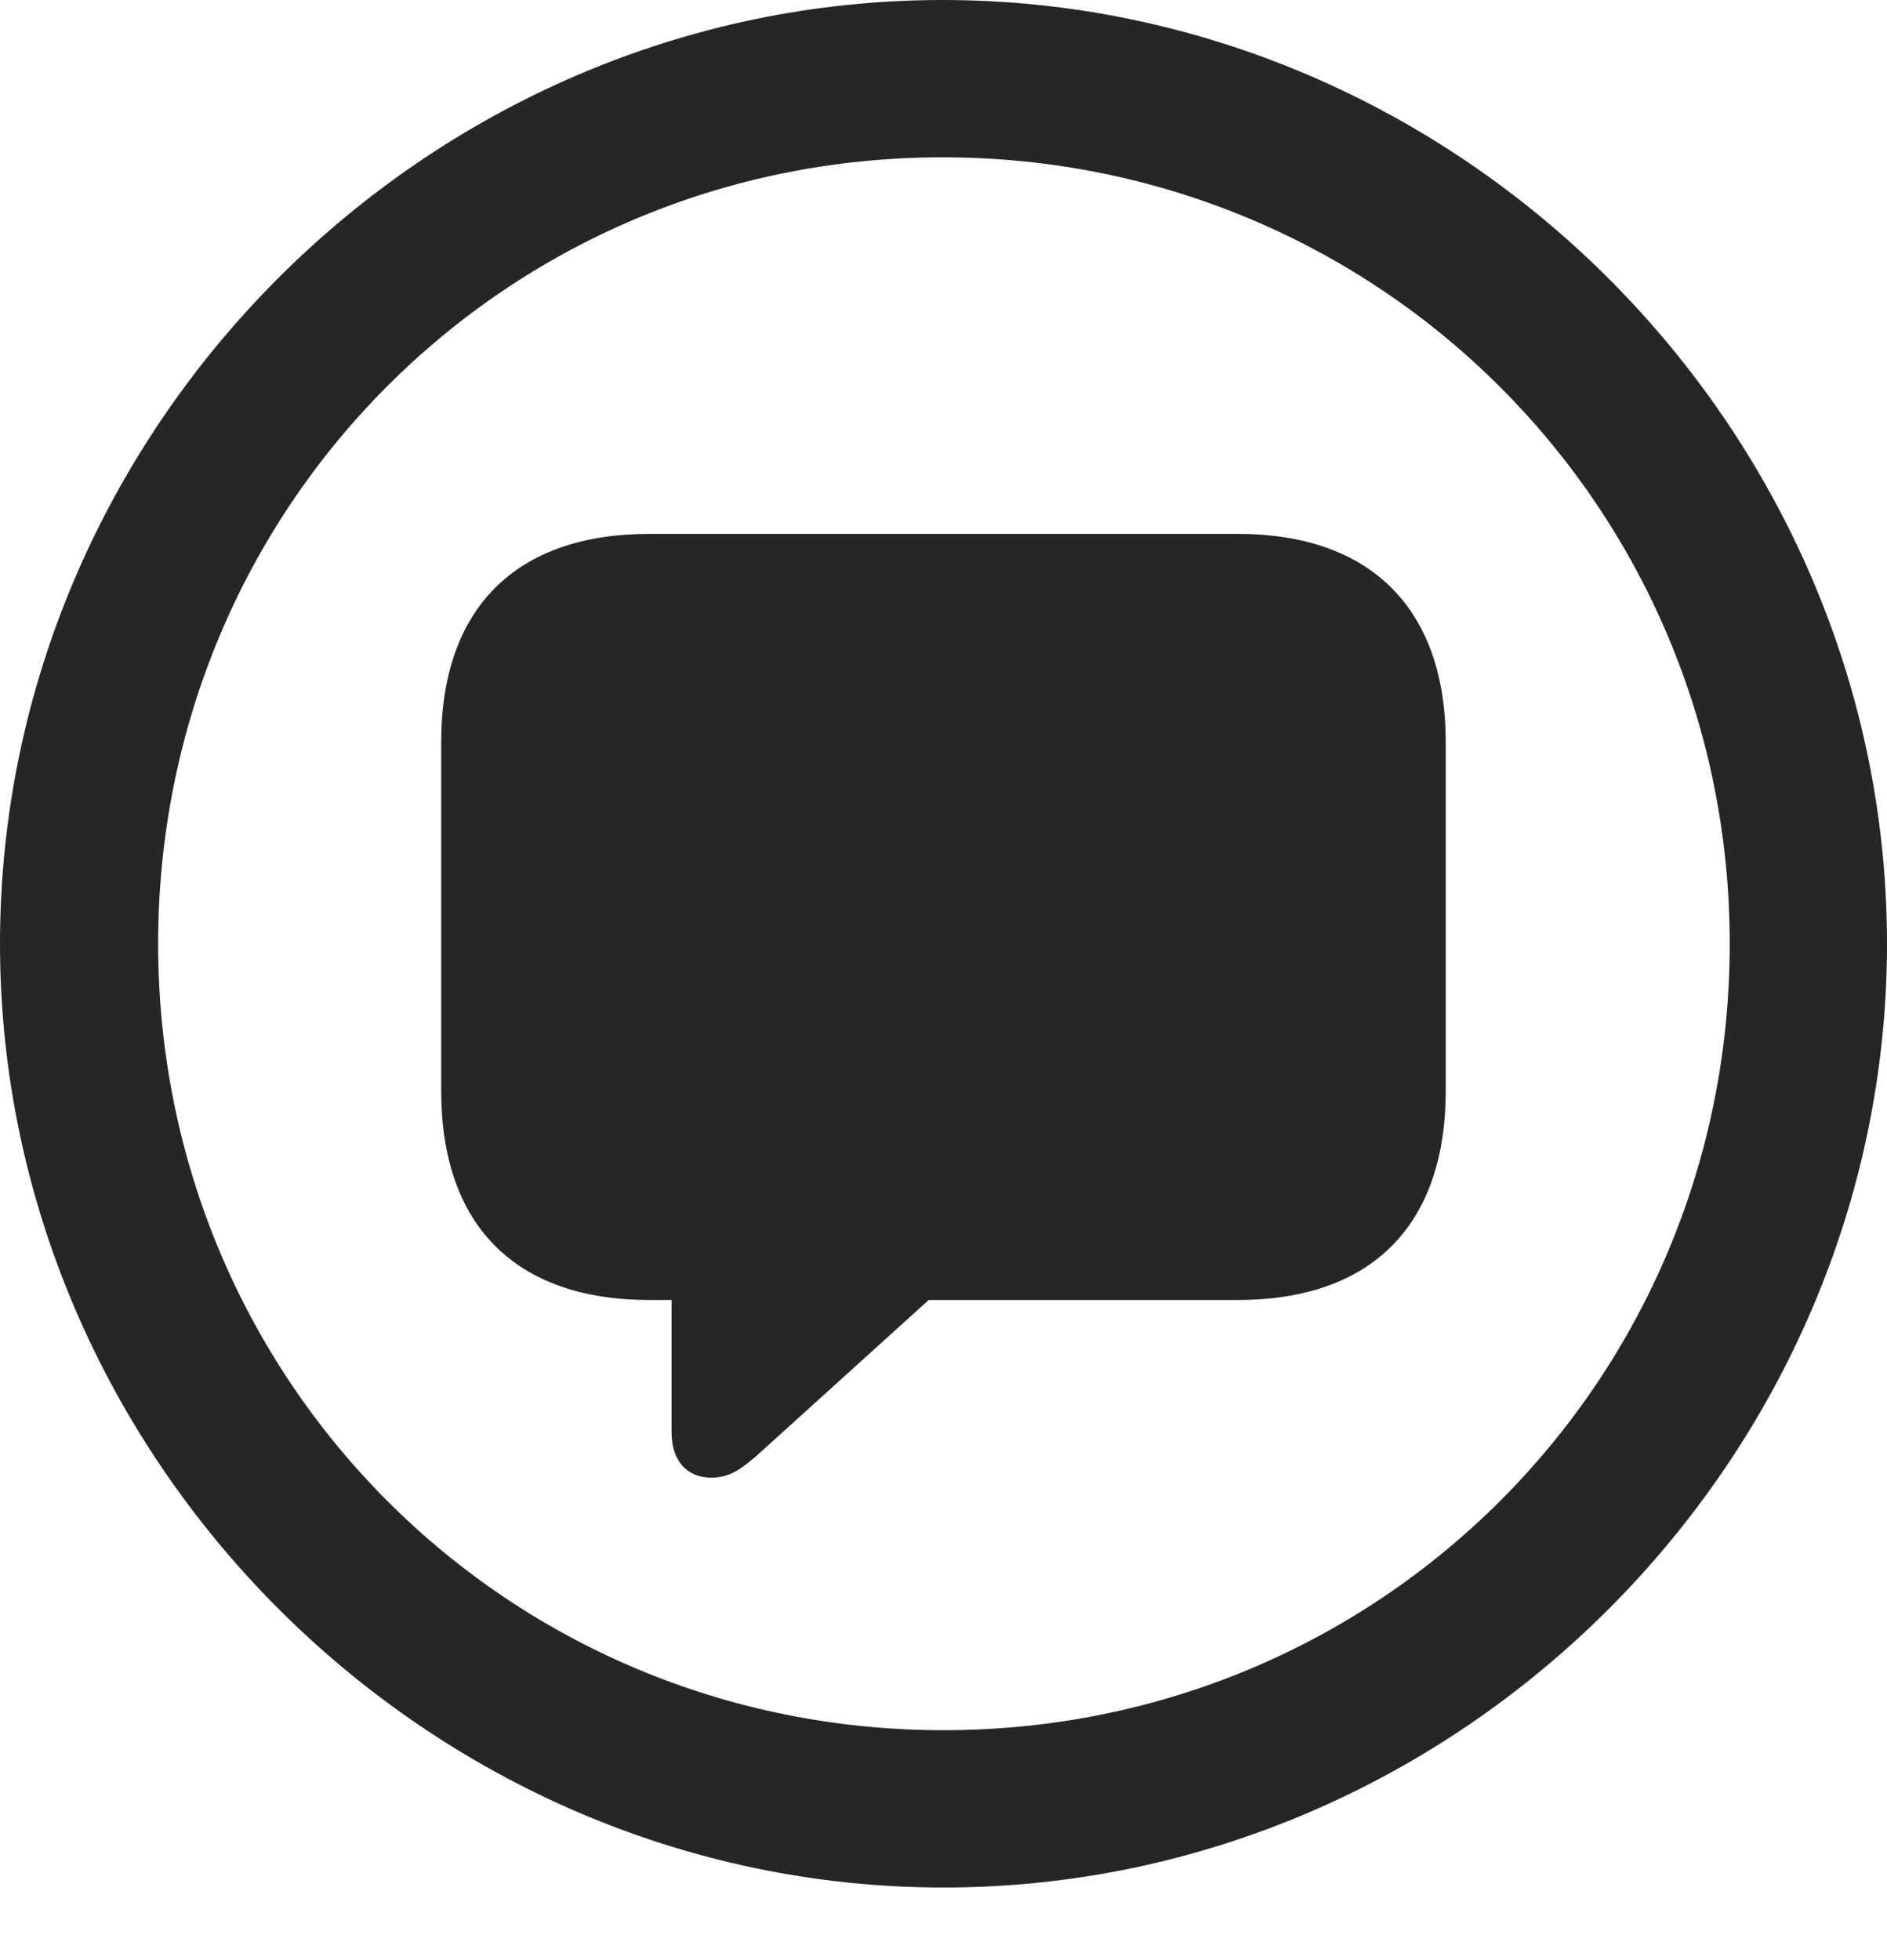 <svg width="26" height="27" viewBox="0 0 26 27" fill="none" xmlns="http://www.w3.org/2000/svg">
<g clip-path="url(#clip0_482_21879)">
<path d="M13 26C20.112 26 26 20.099 26 13C26 5.888 20.099 0 12.987 0C5.888 0 0 5.888 0 13C0 20.099 5.901 26 13 26ZM13 23.833C6.984 23.833 2.179 19.016 2.179 13C2.179 6.984 6.972 2.167 12.987 2.167C19.003 2.167 23.833 6.984 23.833 13C23.833 19.016 19.016 23.833 13 23.833Z" fill="black" fill-opacity="0.85"/>
<path d="M9.801 20.354C10.056 20.354 10.221 20.239 10.514 19.972L12.796 17.907H17.053C18.901 17.907 19.92 16.875 19.92 15.027V10.222C19.92 8.399 18.901 7.354 17.053 7.354H8.947C7.099 7.354 6.079 8.386 6.079 10.222V15.027C6.079 16.875 7.099 17.907 8.947 17.907H9.253V19.73C9.253 20.112 9.457 20.354 9.801 20.354Z" fill="black" fill-opacity="0.85"/>
</g>
<defs>
<clipPath id="clip0_482_21879">
<rect width="26" height="26.013" fill="white"/>
</clipPath>
</defs>
</svg>
